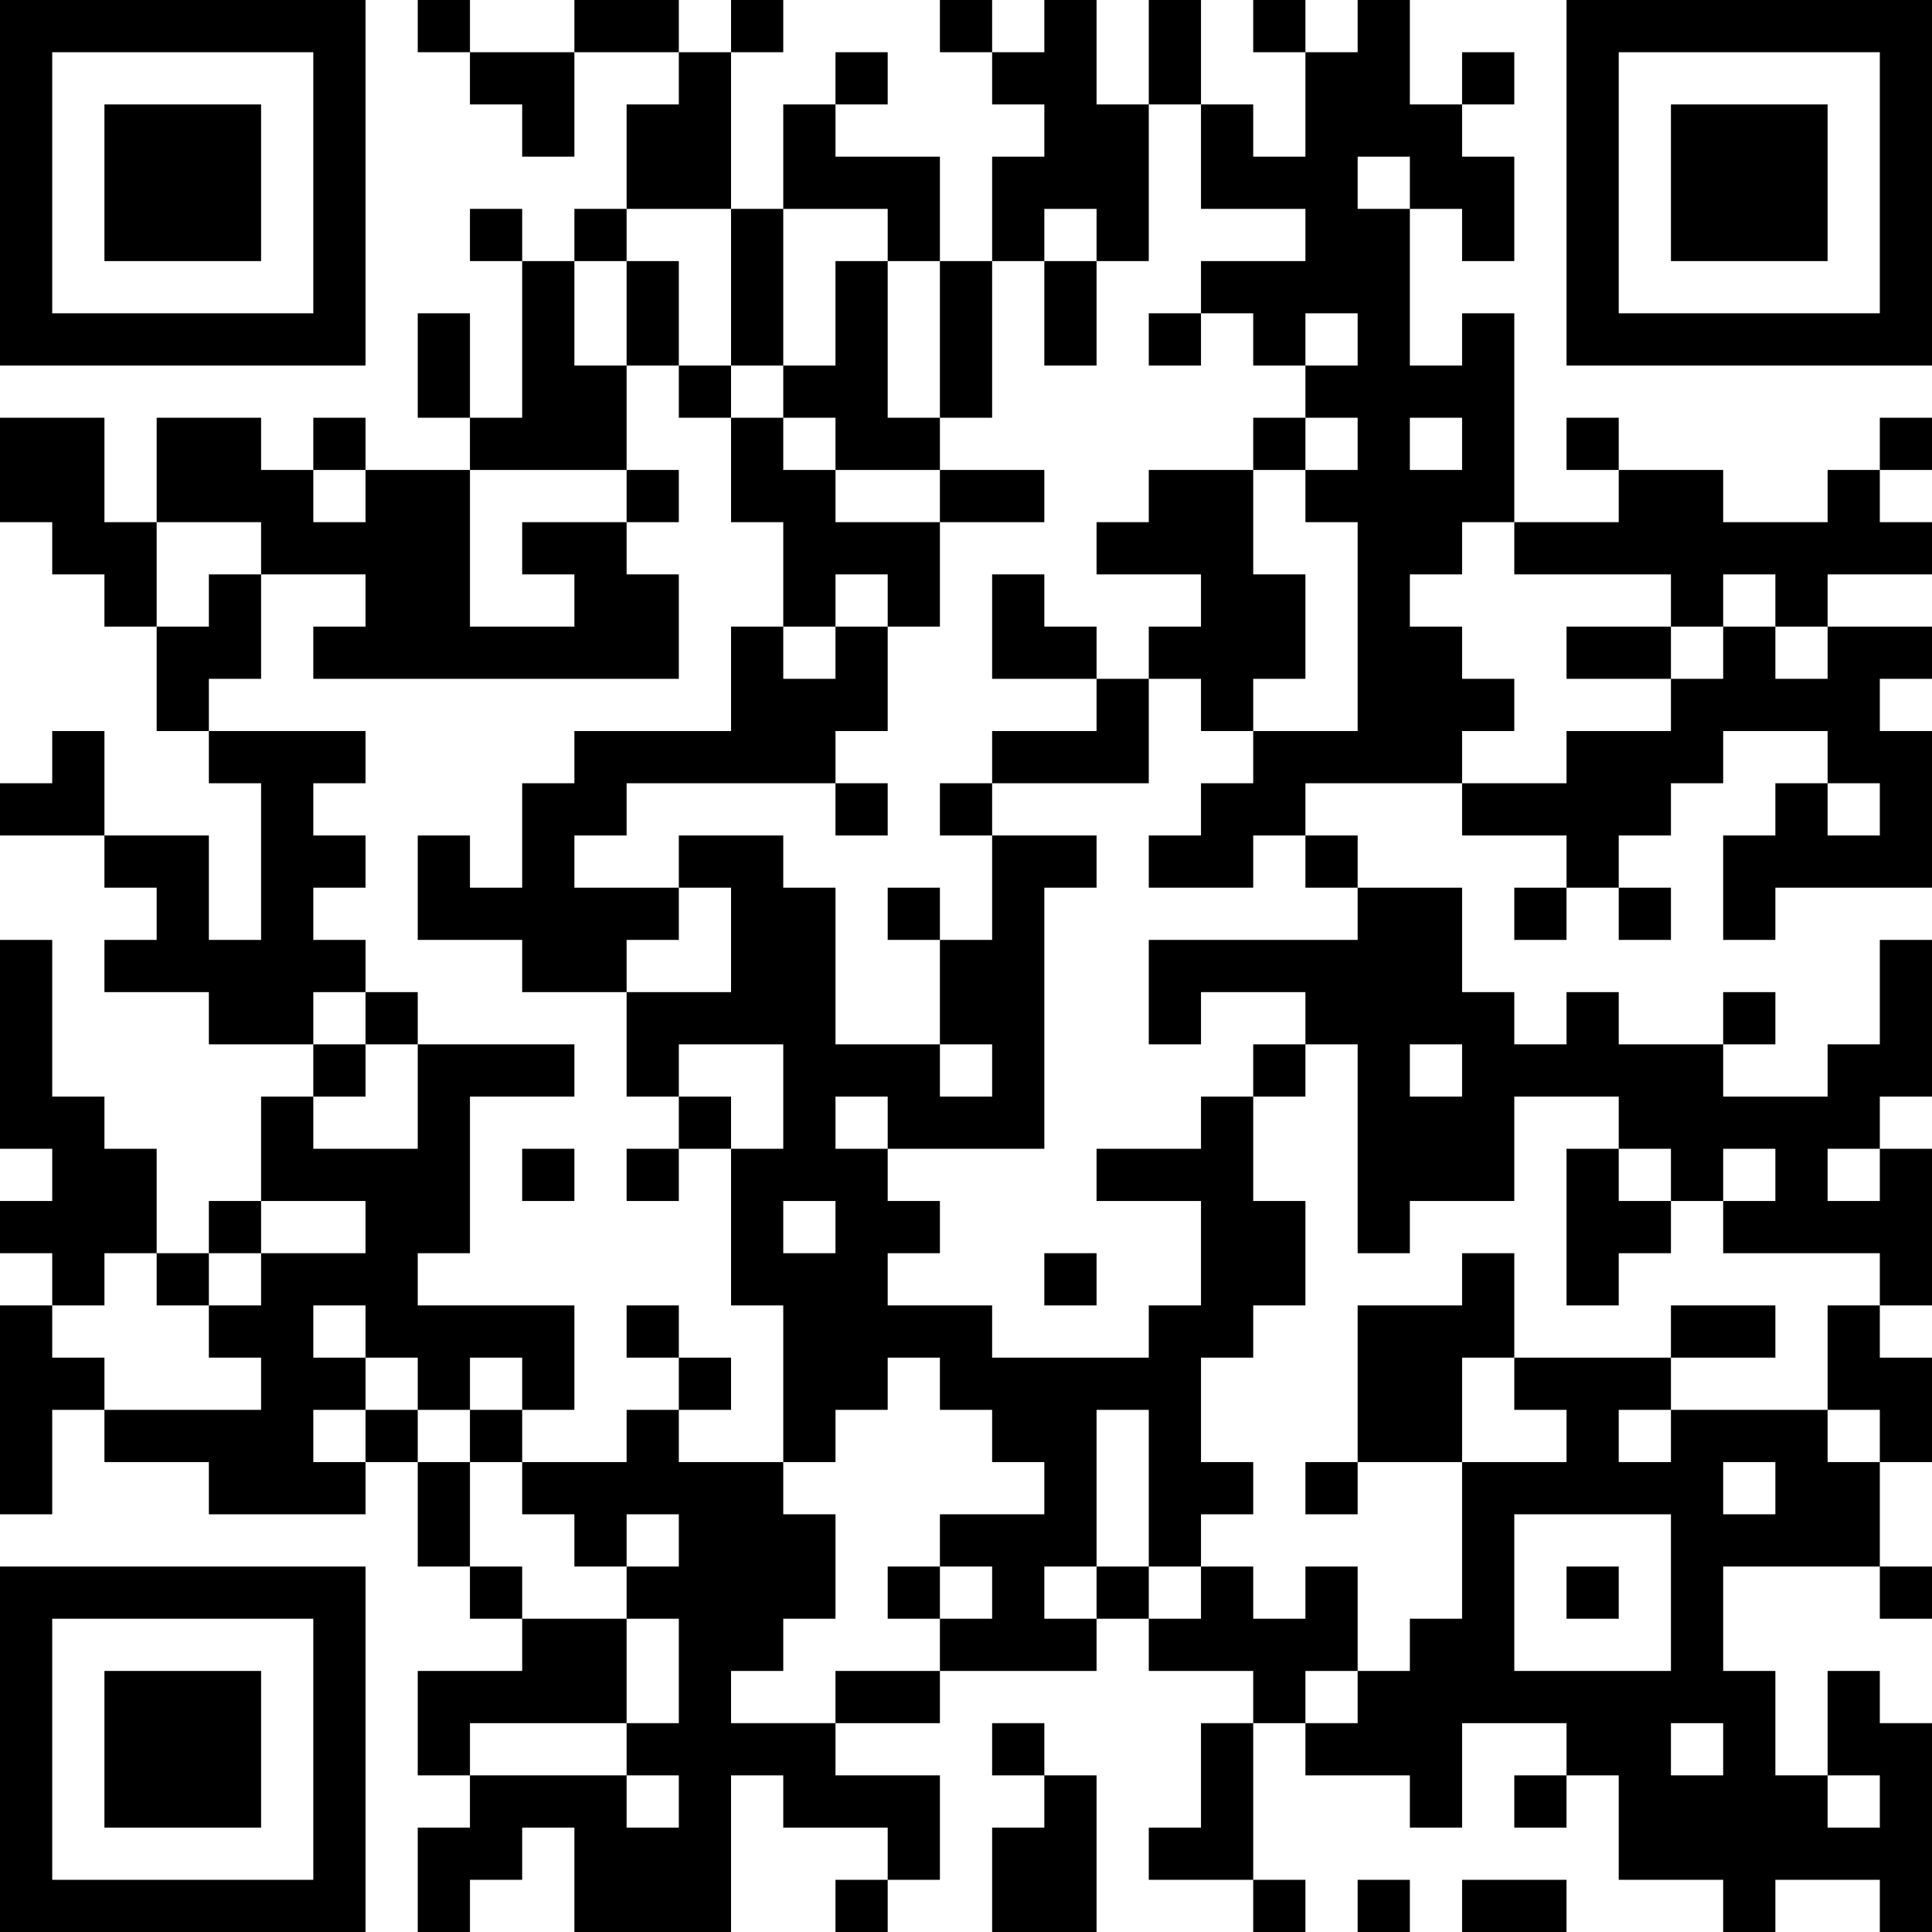 <?xml version="1.0" encoding="UTF-8"?>
<svg xmlns="http://www.w3.org/2000/svg" version="1.1" width="400" height="400" viewBox="0 0 400 400"><rect x="0" y="0" width="400" height="400" fill="#ffffff"/><g transform="scale(10.811)"><g transform="translate(0,0)"><path fill-rule="evenodd" d="M8 0L8 1L9 1L9 2L10 2L10 3L11 3L11 1L13 1L13 2L12 2L12 4L11 4L11 5L10 5L10 4L9 4L9 5L10 5L10 8L9 8L9 6L8 6L8 8L9 8L9 9L7 9L7 8L6 8L6 9L5 9L5 8L3 8L3 10L2 10L2 8L0 8L0 10L1 10L1 11L2 11L2 12L3 12L3 14L4 14L4 15L5 15L5 18L4 18L4 16L2 16L2 14L1 14L1 15L0 15L0 16L2 16L2 17L3 17L3 18L2 18L2 19L4 19L4 20L6 20L6 21L5 21L5 23L4 23L4 24L3 24L3 22L2 22L2 21L1 21L1 18L0 18L0 22L1 22L1 23L0 23L0 24L1 24L1 25L0 25L0 29L1 29L1 27L2 27L2 28L4 28L4 29L7 29L7 28L8 28L8 30L9 30L9 31L10 31L10 32L8 32L8 34L9 34L9 35L8 35L8 37L9 37L9 36L10 36L10 35L11 35L11 37L14 37L14 34L15 34L15 35L17 35L17 36L16 36L16 37L17 37L17 36L18 36L18 34L16 34L16 33L18 33L18 32L21 32L21 31L22 31L22 32L24 32L24 33L23 33L23 35L22 35L22 36L24 36L24 37L25 37L25 36L24 36L24 33L25 33L25 34L27 34L27 35L28 35L28 33L30 33L30 34L29 34L29 35L30 35L30 34L31 34L31 36L33 36L33 37L34 37L34 36L36 36L36 37L37 37L37 33L36 33L36 32L35 32L35 34L34 34L34 32L33 32L33 30L36 30L36 31L37 31L37 30L36 30L36 28L37 28L37 26L36 26L36 25L37 25L37 22L36 22L36 21L37 21L37 18L36 18L36 20L35 20L35 21L33 21L33 20L34 20L34 19L33 19L33 20L31 20L31 19L30 19L30 20L29 20L29 19L28 19L28 17L26 17L26 16L25 16L25 15L28 15L28 16L30 16L30 17L29 17L29 18L30 18L30 17L31 17L31 18L32 18L32 17L31 17L31 16L32 16L32 15L33 15L33 14L35 14L35 15L34 15L34 16L33 16L33 18L34 18L34 17L37 17L37 14L36 14L36 13L37 13L37 12L35 12L35 11L37 11L37 10L36 10L36 9L37 9L37 8L36 8L36 9L35 9L35 10L33 10L33 9L31 9L31 8L30 8L30 9L31 9L31 10L29 10L29 6L28 6L28 7L27 7L27 4L28 4L28 5L29 5L29 3L28 3L28 2L29 2L29 1L28 1L28 2L27 2L27 0L26 0L26 1L25 1L25 0L24 0L24 1L25 1L25 3L24 3L24 2L23 2L23 0L22 0L22 2L21 2L21 0L20 0L20 1L19 1L19 0L18 0L18 1L19 1L19 2L20 2L20 3L19 3L19 5L18 5L18 3L16 3L16 2L17 2L17 1L16 1L16 2L15 2L15 4L14 4L14 1L15 1L15 0L14 0L14 1L13 1L13 0L11 0L11 1L9 1L9 0ZM22 2L22 5L21 5L21 4L20 4L20 5L19 5L19 8L18 8L18 5L17 5L17 4L15 4L15 7L14 7L14 4L12 4L12 5L11 5L11 7L12 7L12 9L9 9L9 12L11 12L11 11L10 11L10 10L12 10L12 11L13 11L13 13L6 13L6 12L7 12L7 11L5 11L5 10L3 10L3 12L4 12L4 11L5 11L5 13L4 13L4 14L7 14L7 15L6 15L6 16L7 16L7 17L6 17L6 18L7 18L7 19L6 19L6 20L7 20L7 21L6 21L6 22L8 22L8 20L11 20L11 21L9 21L9 24L8 24L8 25L11 25L11 27L10 27L10 26L9 26L9 27L8 27L8 26L7 26L7 25L6 25L6 26L7 26L7 27L6 27L6 28L7 28L7 27L8 27L8 28L9 28L9 30L10 30L10 31L12 31L12 33L9 33L9 34L12 34L12 35L13 35L13 34L12 34L12 33L13 33L13 31L12 31L12 30L13 30L13 29L12 29L12 30L11 30L11 29L10 29L10 28L12 28L12 27L13 27L13 28L15 28L15 29L16 29L16 31L15 31L15 32L14 32L14 33L16 33L16 32L18 32L18 31L19 31L19 30L18 30L18 29L20 29L20 28L19 28L19 27L18 27L18 26L17 26L17 27L16 27L16 28L15 28L15 25L14 25L14 22L15 22L15 20L13 20L13 21L12 21L12 19L14 19L14 17L13 17L13 16L15 16L15 17L16 17L16 20L18 20L18 21L19 21L19 20L18 20L18 18L19 18L19 16L21 16L21 17L20 17L20 22L17 22L17 21L16 21L16 22L17 22L17 23L18 23L18 24L17 24L17 25L19 25L19 26L22 26L22 25L23 25L23 23L21 23L21 22L23 22L23 21L24 21L24 23L25 23L25 25L24 25L24 26L23 26L23 28L24 28L24 29L23 29L23 30L22 30L22 27L21 27L21 30L20 30L20 31L21 31L21 30L22 30L22 31L23 31L23 30L24 30L24 31L25 31L25 30L26 30L26 32L25 32L25 33L26 33L26 32L27 32L27 31L28 31L28 28L30 28L30 27L29 27L29 26L32 26L32 27L31 27L31 28L32 28L32 27L35 27L35 28L36 28L36 27L35 27L35 25L36 25L36 24L33 24L33 23L34 23L34 22L33 22L33 23L32 23L32 22L31 22L31 21L29 21L29 23L27 23L27 24L26 24L26 20L25 20L25 19L23 19L23 20L22 20L22 18L26 18L26 17L25 17L25 16L24 16L24 17L22 17L22 16L23 16L23 15L24 15L24 14L26 14L26 10L25 10L25 9L26 9L26 8L25 8L25 7L26 7L26 6L25 6L25 7L24 7L24 6L23 6L23 5L25 5L25 4L23 4L23 2ZM26 3L26 4L27 4L27 3ZM12 5L12 7L13 7L13 8L14 8L14 10L15 10L15 12L14 12L14 14L11 14L11 15L10 15L10 17L9 17L9 16L8 16L8 18L10 18L10 19L12 19L12 18L13 18L13 17L11 17L11 16L12 16L12 15L16 15L16 16L17 16L17 15L16 15L16 14L17 14L17 12L18 12L18 10L20 10L20 9L18 9L18 8L17 8L17 5L16 5L16 7L15 7L15 8L14 8L14 7L13 7L13 5ZM20 5L20 7L21 7L21 5ZM22 6L22 7L23 7L23 6ZM15 8L15 9L16 9L16 10L18 10L18 9L16 9L16 8ZM24 8L24 9L22 9L22 10L21 10L21 11L23 11L23 12L22 12L22 13L21 13L21 12L20 12L20 11L19 11L19 13L21 13L21 14L19 14L19 15L18 15L18 16L19 16L19 15L22 15L22 13L23 13L23 14L24 14L24 13L25 13L25 11L24 11L24 9L25 9L25 8ZM27 8L27 9L28 9L28 8ZM6 9L6 10L7 10L7 9ZM12 9L12 10L13 10L13 9ZM28 10L28 11L27 11L27 12L28 12L28 13L29 13L29 14L28 14L28 15L30 15L30 14L32 14L32 13L33 13L33 12L34 12L34 13L35 13L35 12L34 12L34 11L33 11L33 12L32 12L32 11L29 11L29 10ZM16 11L16 12L15 12L15 13L16 13L16 12L17 12L17 11ZM30 12L30 13L32 13L32 12ZM35 15L35 16L36 16L36 15ZM17 17L17 18L18 18L18 17ZM7 19L7 20L8 20L8 19ZM24 20L24 21L25 21L25 20ZM27 20L27 21L28 21L28 20ZM13 21L13 22L12 22L12 23L13 23L13 22L14 22L14 21ZM10 22L10 23L11 23L11 22ZM30 22L30 25L31 25L31 24L32 24L32 23L31 23L31 22ZM35 22L35 23L36 23L36 22ZM5 23L5 24L4 24L4 25L3 25L3 24L2 24L2 25L1 25L1 26L2 26L2 27L5 27L5 26L4 26L4 25L5 25L5 24L7 24L7 23ZM15 23L15 24L16 24L16 23ZM20 24L20 25L21 25L21 24ZM28 24L28 25L26 25L26 28L25 28L25 29L26 29L26 28L28 28L28 26L29 26L29 24ZM12 25L12 26L13 26L13 27L14 27L14 26L13 26L13 25ZM32 25L32 26L34 26L34 25ZM9 27L9 28L10 28L10 27ZM33 28L33 29L34 29L34 28ZM29 29L29 32L32 32L32 29ZM17 30L17 31L18 31L18 30ZM30 30L30 31L31 31L31 30ZM19 33L19 34L20 34L20 35L19 35L19 37L21 37L21 34L20 34L20 33ZM32 33L32 34L33 34L33 33ZM35 34L35 35L36 35L36 34ZM26 36L26 37L27 37L27 36ZM28 36L28 37L30 37L30 36ZM0 0L0 7L7 7L7 0ZM1 1L1 6L6 6L6 1ZM2 2L2 5L5 5L5 2ZM30 0L30 7L37 7L37 0ZM31 1L31 6L36 6L36 1ZM32 2L32 5L35 5L35 2ZM0 30L0 37L7 37L7 30ZM1 31L1 36L6 36L6 31ZM2 32L2 35L5 35L5 32Z" fill="#000000"/></g></g></svg>
